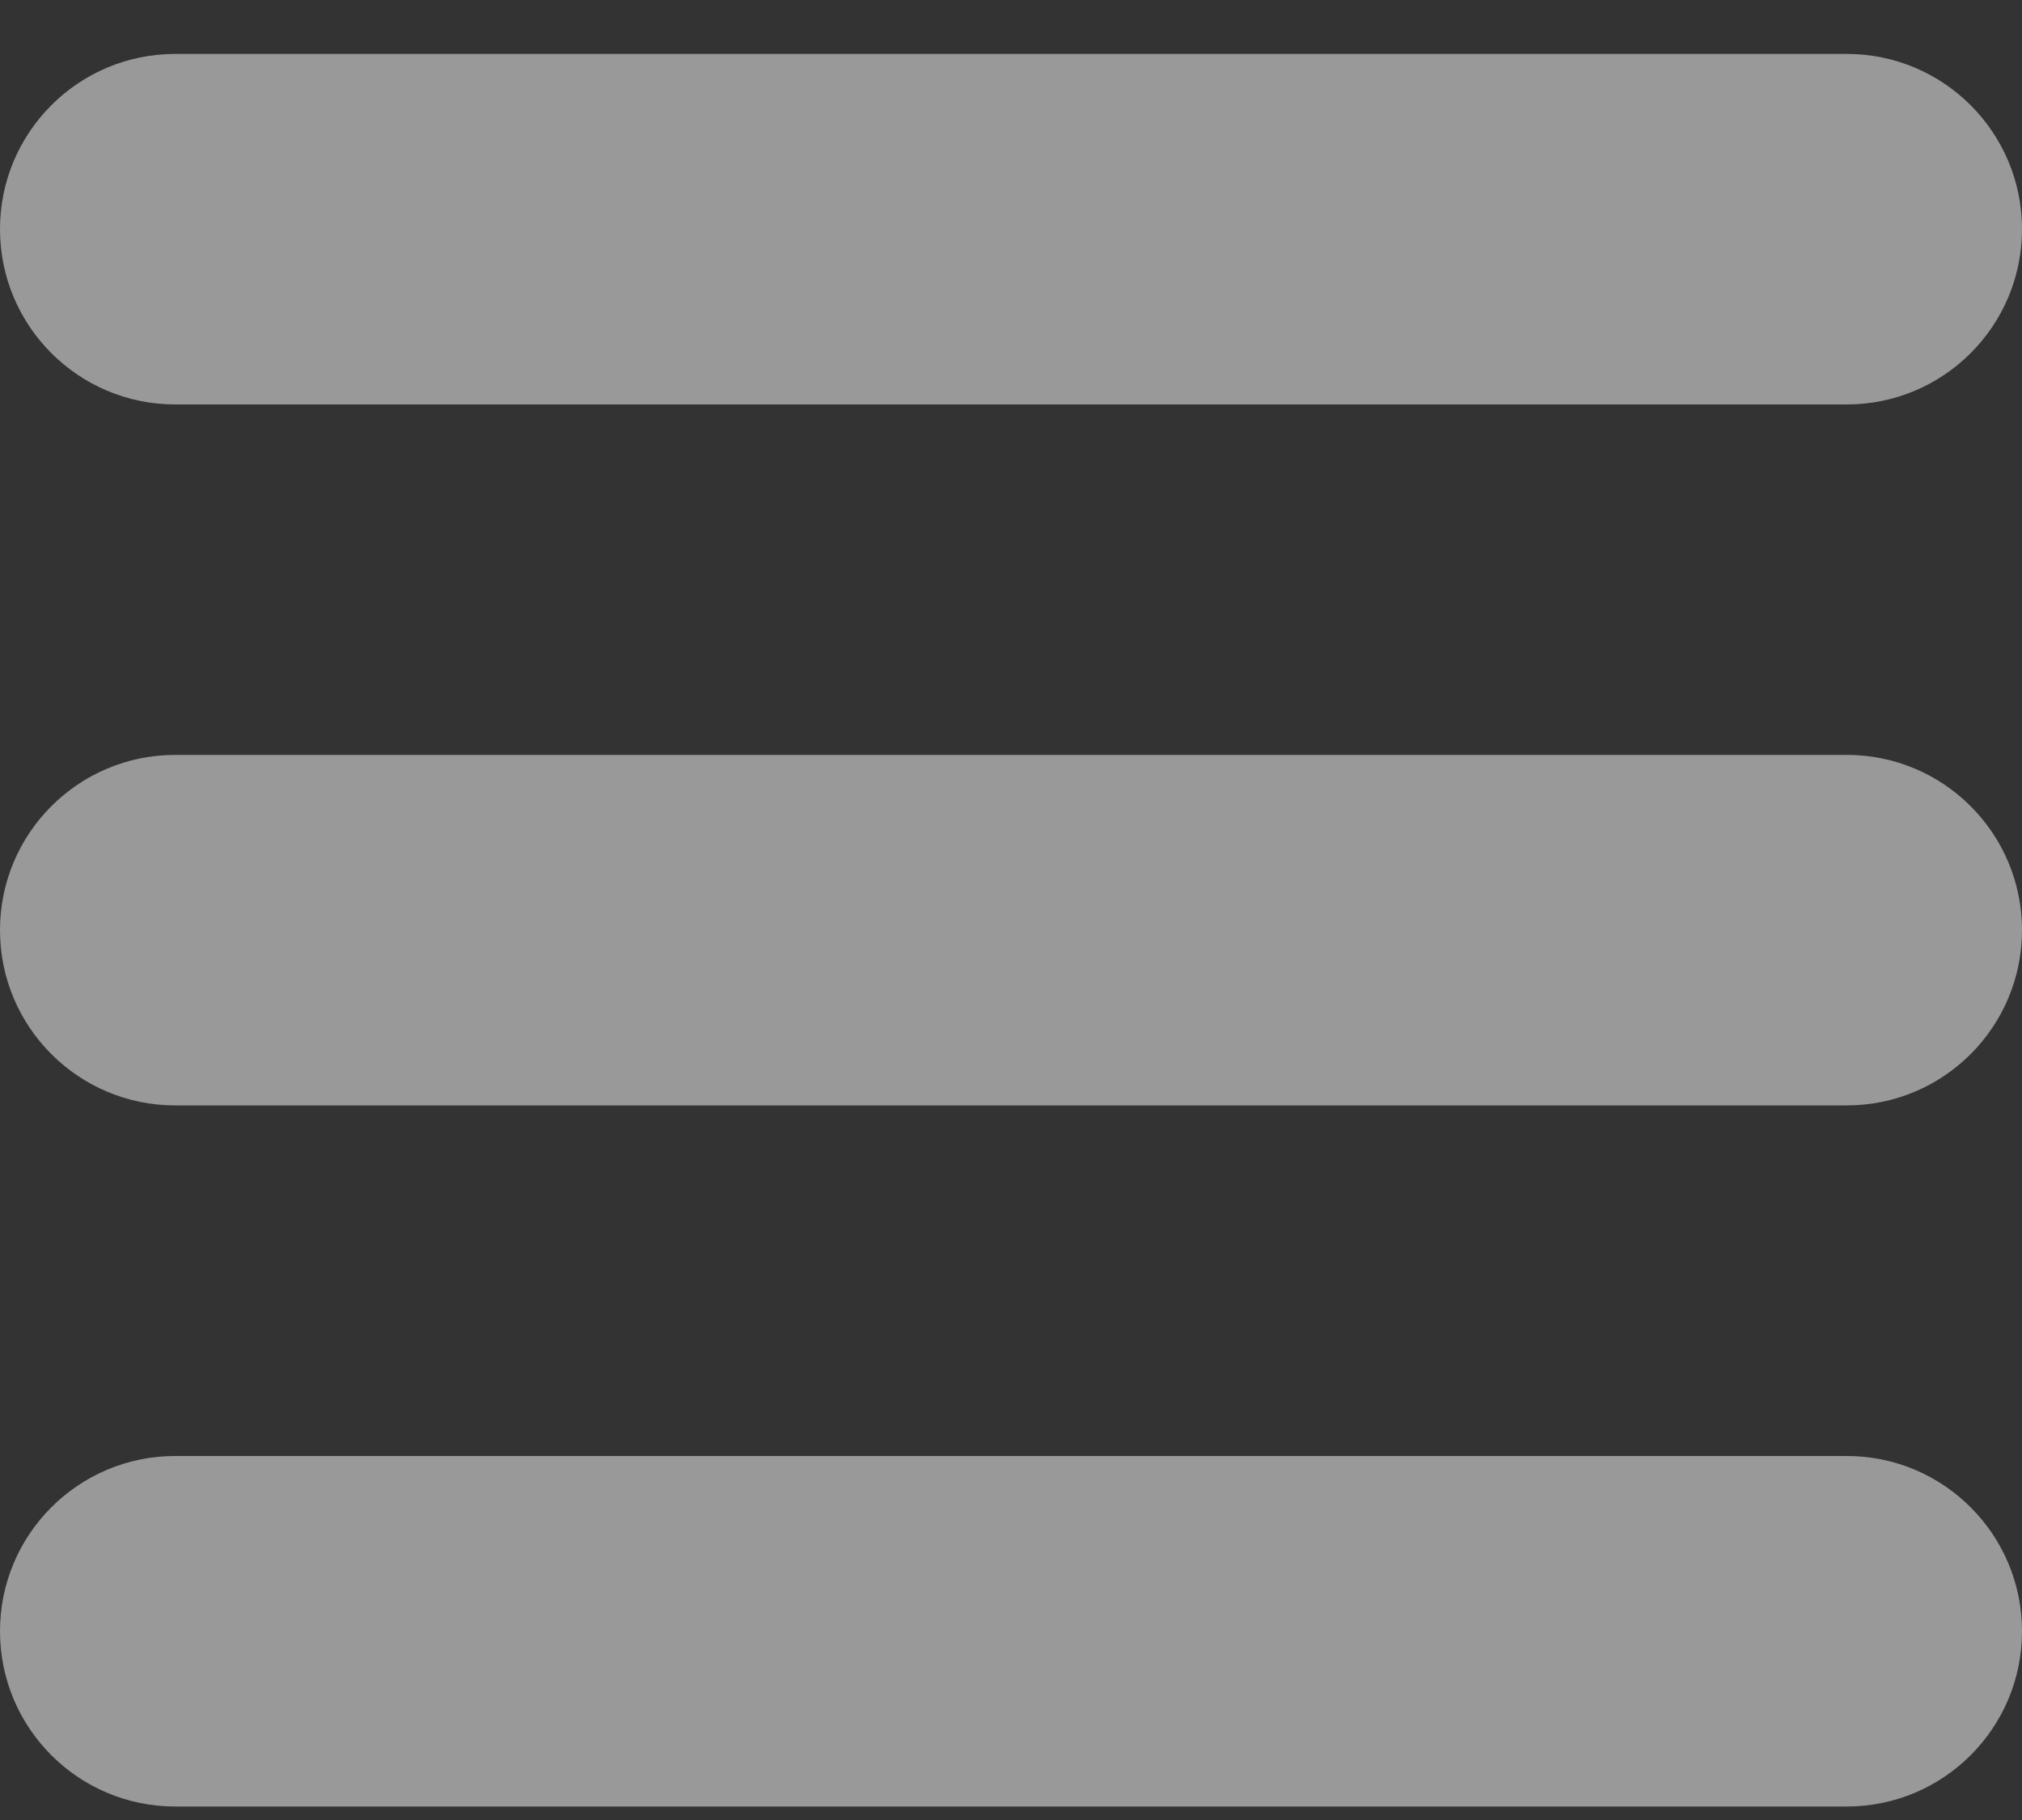 <svg width="30" height="27" viewBox="0 0 30 27" fill="none" xmlns="http://www.w3.org/2000/svg">
<rect x="0" y="0" width="30" height="27" fill="#333333" stroke="none"/>
<g clip-path="url(#clip0_184_814)">
<g clip-path="url(#clip1_184_814)">
<g clip-path="url(#clip2_184_814)">
<path d="M27.4 0.8H2.6C1.164 0.8 0 1.964 0 3.4C0 4.836 1.164 6 2.6 6H27.4C28.836 6 30 4.836 30 3.4C30 1.964 28.836 0.8 27.4 0.8Z" fill="white" fill-opacity="0.5"/>
<path d="M27.4 11.199H2.6C1.164 11.199 0 12.363 0 13.799C0 15.235 1.164 16.399 2.6 16.399H27.4C28.836 16.399 30 15.235 30 13.799C30 12.363 28.836 11.199 27.4 11.199Z" fill="white" fill-opacity="0.5"/>
<path d="M27.4 21.6H2.6C1.164 21.6 0 22.764 0 24.2C0 25.636 1.164 26.8 2.6 26.8H27.4C28.836 26.8 30 25.636 30 24.2C30 22.764 28.836 21.6 27.4 21.6Z" fill="white" fill-opacity="0.5"/>
</g>
</g>
</g>
<defs>
<clipPath id="clip0_184_814">
<rect width="30" height="26" fill="white" transform="translate(0 0.8)"/>
</clipPath>
<clipPath id="clip1_184_814">
<rect width="30" height="26" fill="white" transform="translate(0 0.8)"/>
</clipPath>
<clipPath id="clip2_184_814">
<rect width="30" height="26" fill="white" transform="translate(0 0.8)"/>
</clipPath>
</defs>
</svg>
